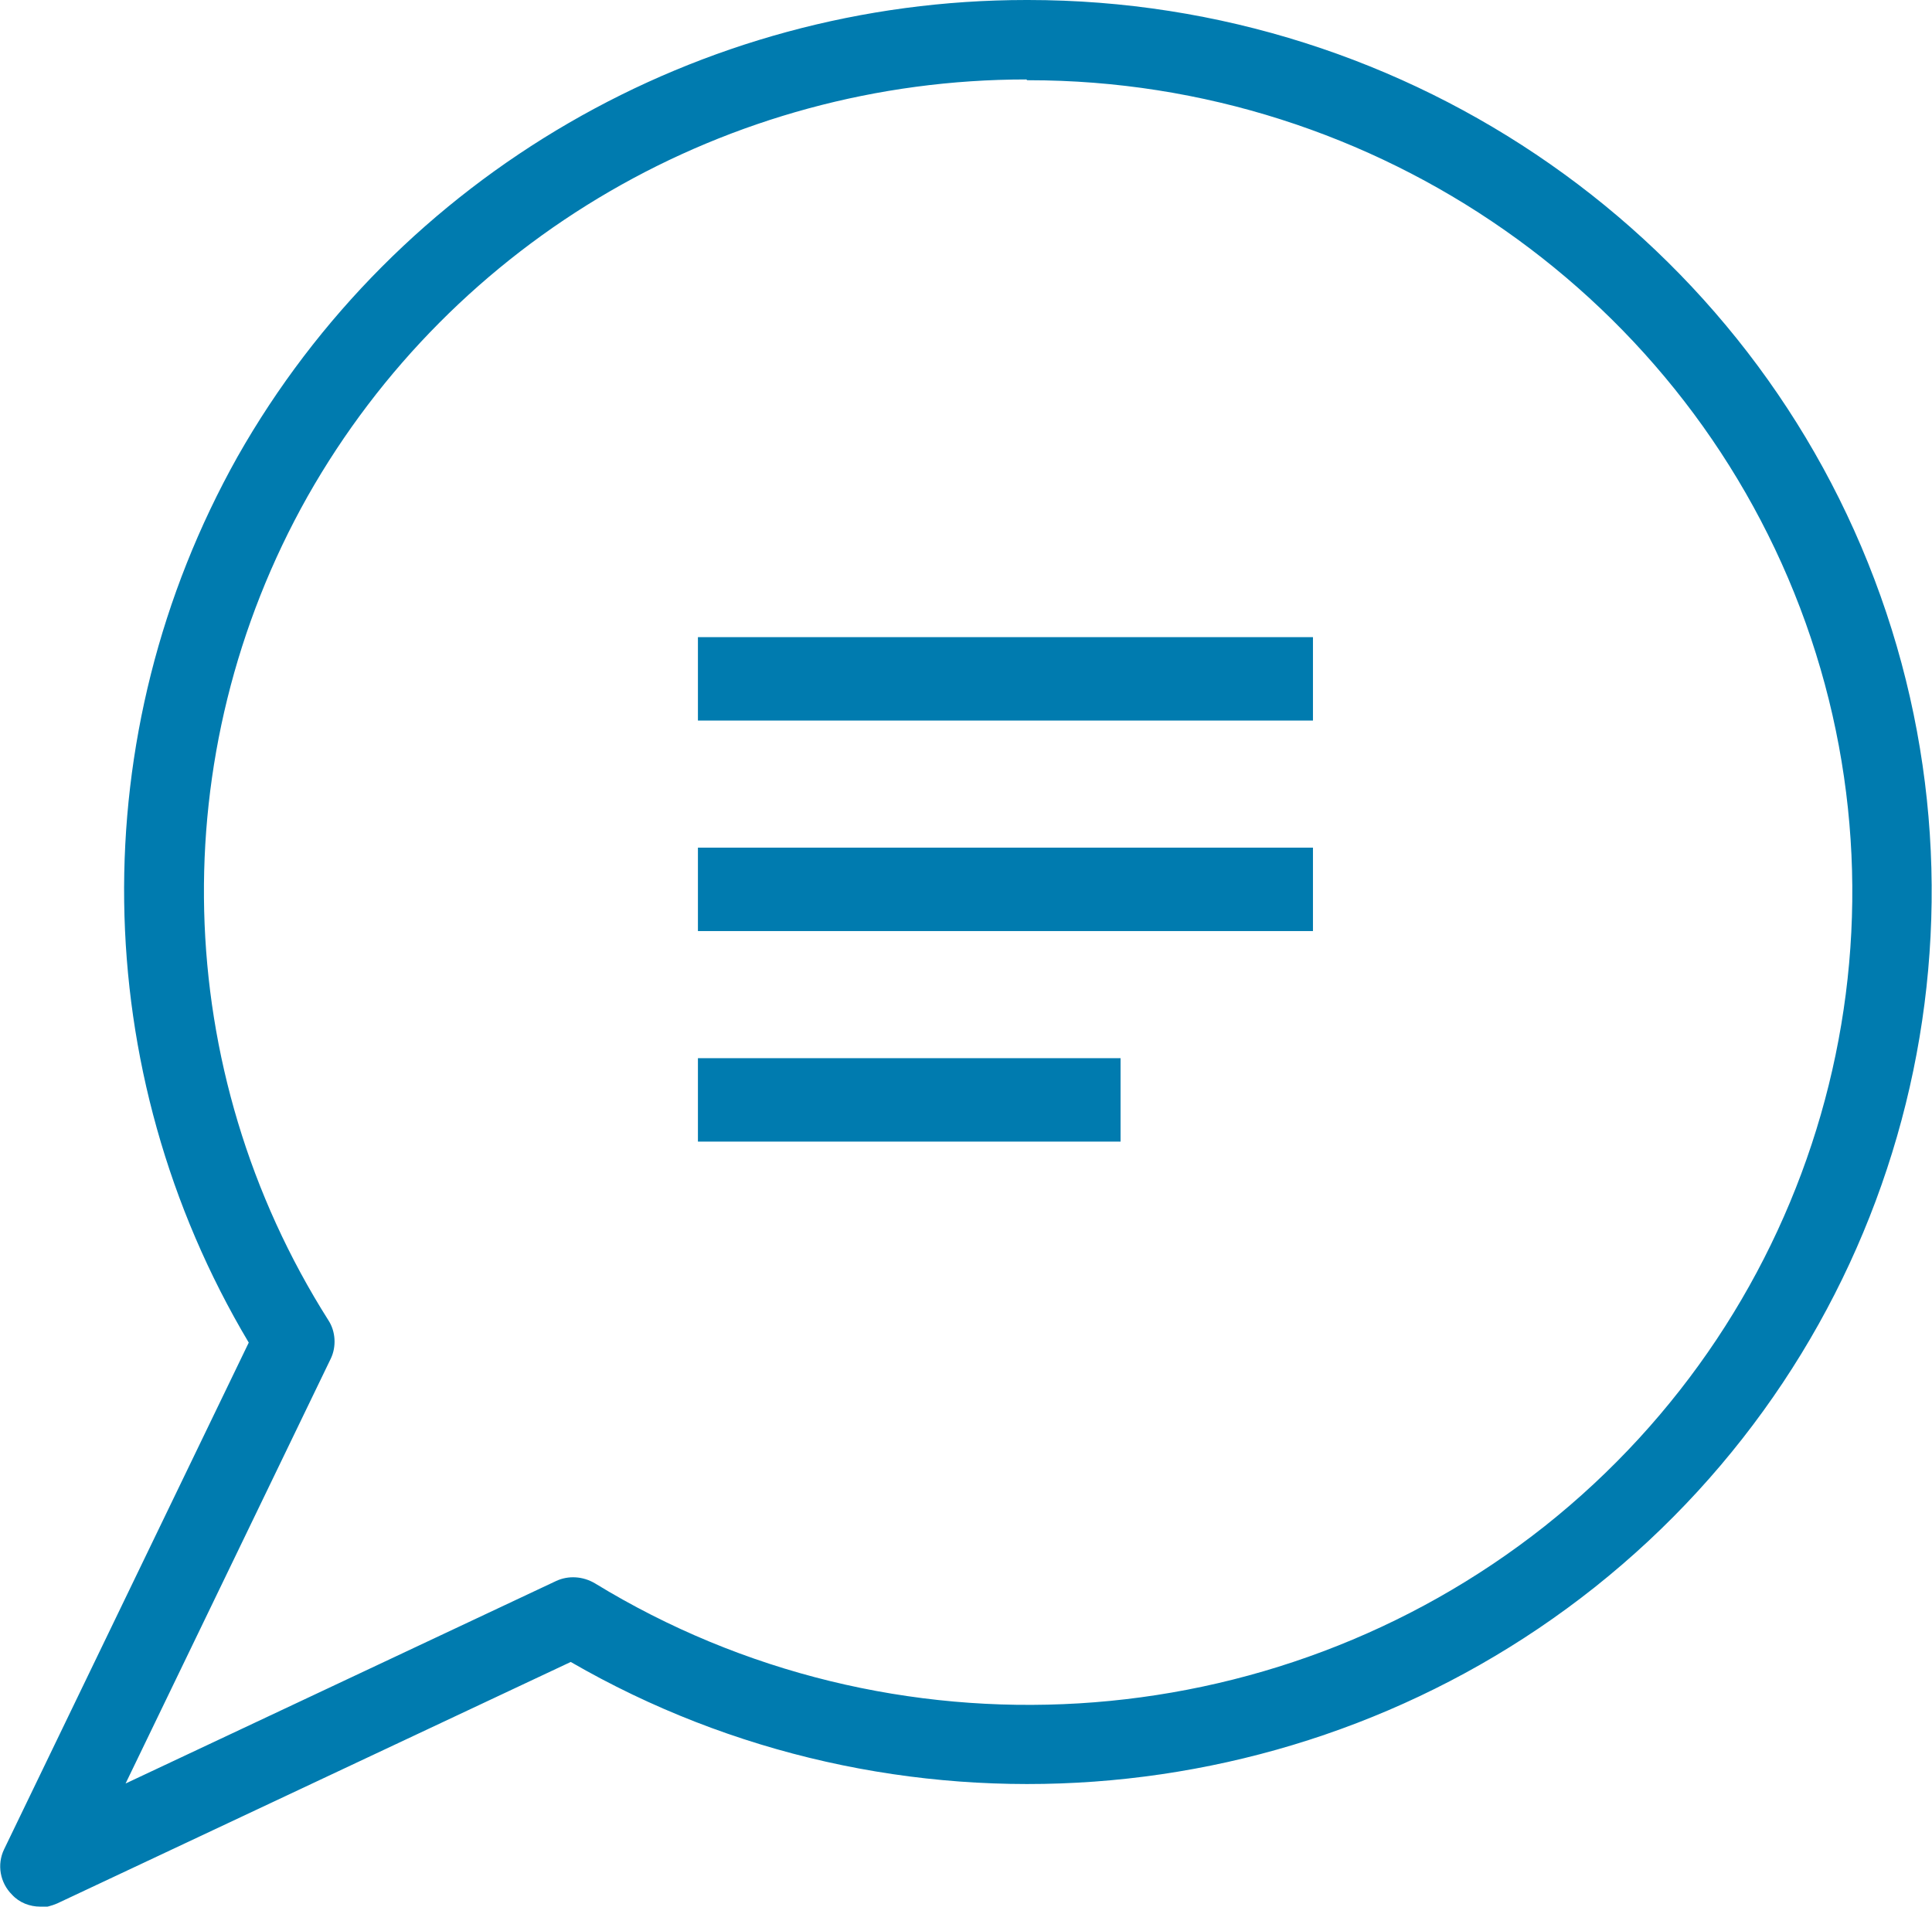 <svg width="77" height="76" viewBox="0 0 77 76" fill="none" xmlns="http://www.w3.org/2000/svg">
<g clip-path="url(#clip0_16_185)">
<path d="M1.604 76C1.187 76 0.77 75.842 0.481 75.525C9.75011e-05 75.05 -0.128 74.322 0.161 73.72L9.914 53.517C3.465 42.687 3.273 29.26 9.465 18.208C15.817 6.998 27.848 0 40.906 0H40.971C56.242 0 69.878 9.532 74.947 23.75C80.016 37.968 75.428 53.833 63.557 63.27C51.911 72.517 35.613 73.688 22.747 66.247L2.278 75.873C2.053 75.968 1.829 76.032 1.604 76.032V76ZM40.906 3.167C29.003 3.167 18.063 9.532 12.256 19.792C6.481 30.052 6.77 42.655 13.09 52.63C13.379 53.073 13.411 53.675 13.186 54.15L5.005 71.092L22.17 63.017C22.651 62.795 23.228 62.827 23.71 63.112C35.516 70.332 50.724 69.413 61.568 60.832C72.412 52.218 76.583 37.747 71.963 24.827C67.343 11.907 54.895 3.198 41.003 3.198C41.003 3.198 40.971 3.198 40.938 3.198L40.906 3.167Z" fill="#007BAF"/>
<path d="M27.816 25.397H52.328V28.722H27.816V25.397Z" fill="#007BAF"/>
<path d="M27.816 33.788H52.328V37.113H27.816V33.788Z" fill="#007BAF"/>
<path d="M27.816 42.18H44.66V45.505H27.816V42.18Z" fill="#007BAF"/>
</g>
<defs>
<clipPath id="clip0_16_185">
<rect width="77" height="76" fill="white"/>
</clipPath>
</defs>
</svg>
